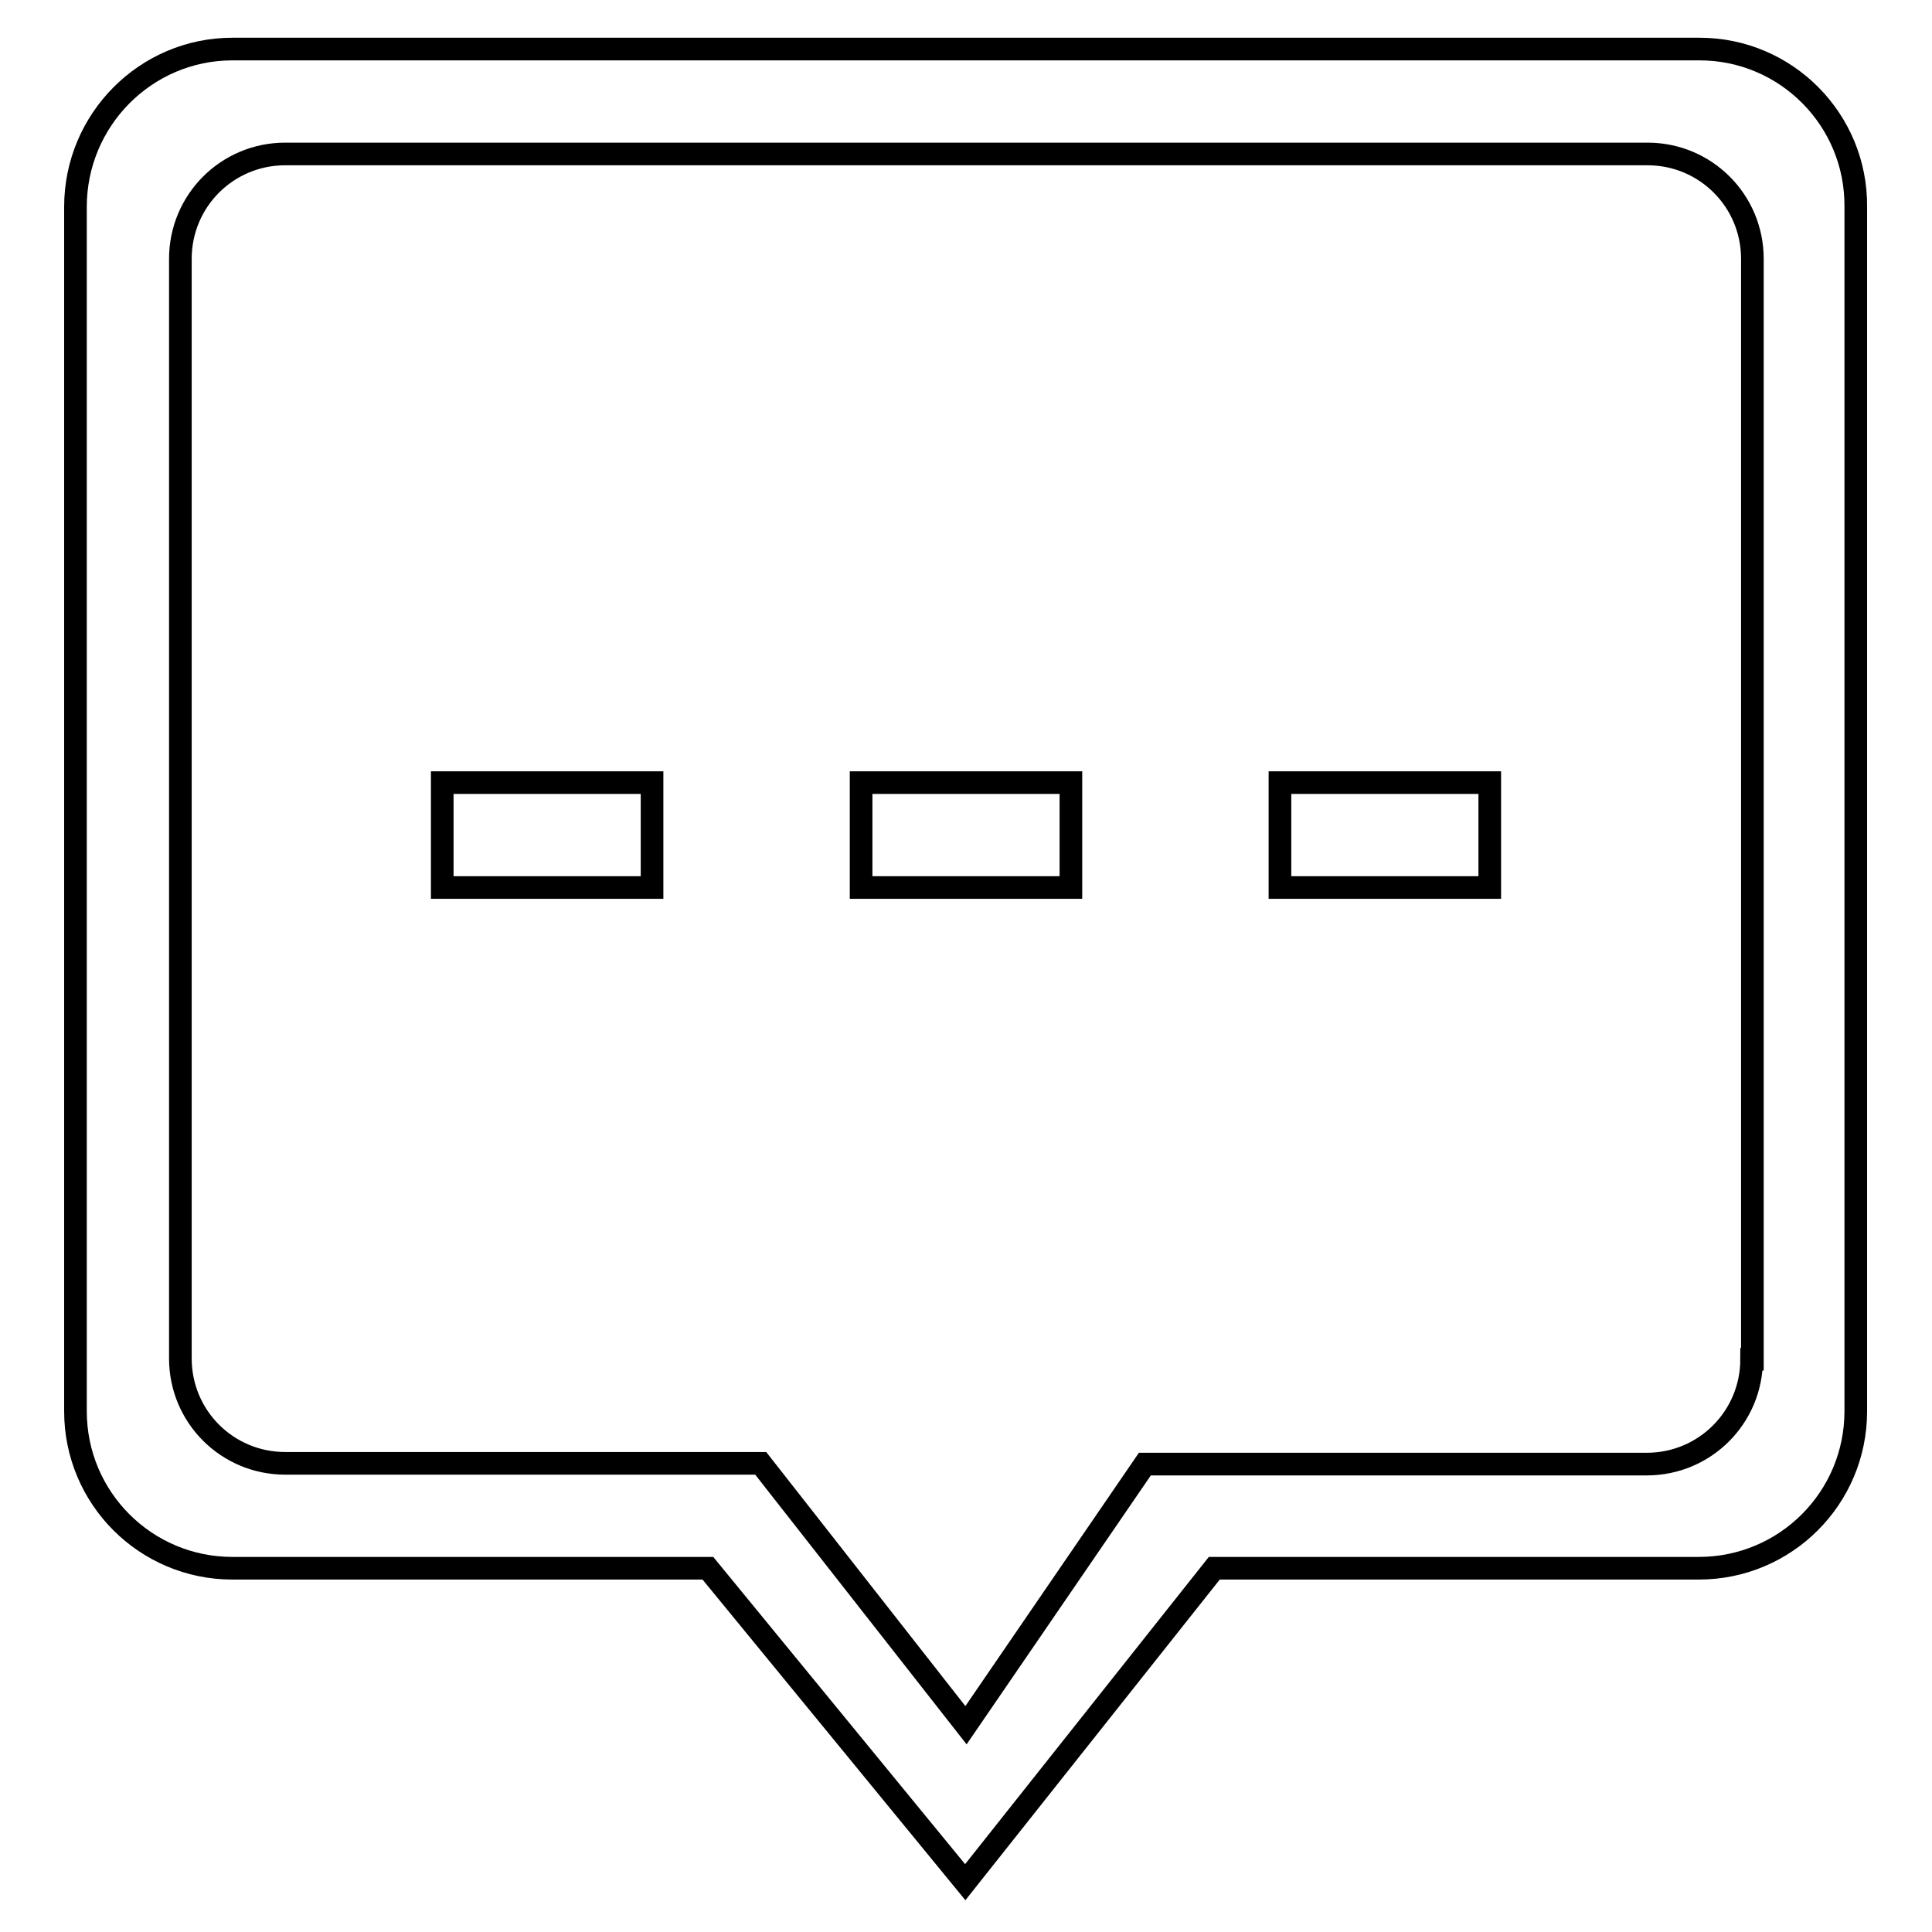 <?xml version="1.0" encoding="utf-8"?>
<!-- Svg Vector Icons : http://www.onlinewebfonts.com/icon -->
<!DOCTYPE svg PUBLIC "-//W3C//DTD SVG 1.1//EN" "http://www.w3.org/Graphics/SVG/1.1/DTD/svg11.dtd">
<svg version="1.1" xmlns="http://www.w3.org/2000/svg" xmlns:xlink="http://www.w3.org/1999/xlink" x="0px" y="0px" viewBox="0 0 256 256" enable-background="new 0 0 256 256" xml:space="preserve">
<g><g><path stroke-width="3" fill-opacity="0" stroke="#000000"  d="M114.1,117.6h27.8v-13.9h-27.8V117.6L114.1,117.6z M58.6,117.6h27.8v-13.9H58.6V117.6L58.6,117.6z M225.2,6.5H30.8C19.3,6.5,10,15.9,10,27.4V187c0,11.5,9.3,20.8,20.8,20.8h63l34.1,41.6l33-41.6h64.2c11.5,0,20.8-9.3,20.8-20.8V27.4C246,15.9,236.7,6.5,225.2,6.5L225.2,6.5z M232.1,180.1c0,7.7-6.2,13.9-13.9,13.9h-66.5L128,228.6l-27.2-34.7h-63c-7.7,0-13.9-6.2-13.9-13.9V34.3c0-7.7,6.2-13.9,13.9-13.9h180.5c7.7,0,13.9,6.2,13.9,13.9V180.1L232.1,180.1z M169.6,117.6h27.8v-13.9h-27.8V117.6L169.6,117.6z"/></g></g>
</svg>